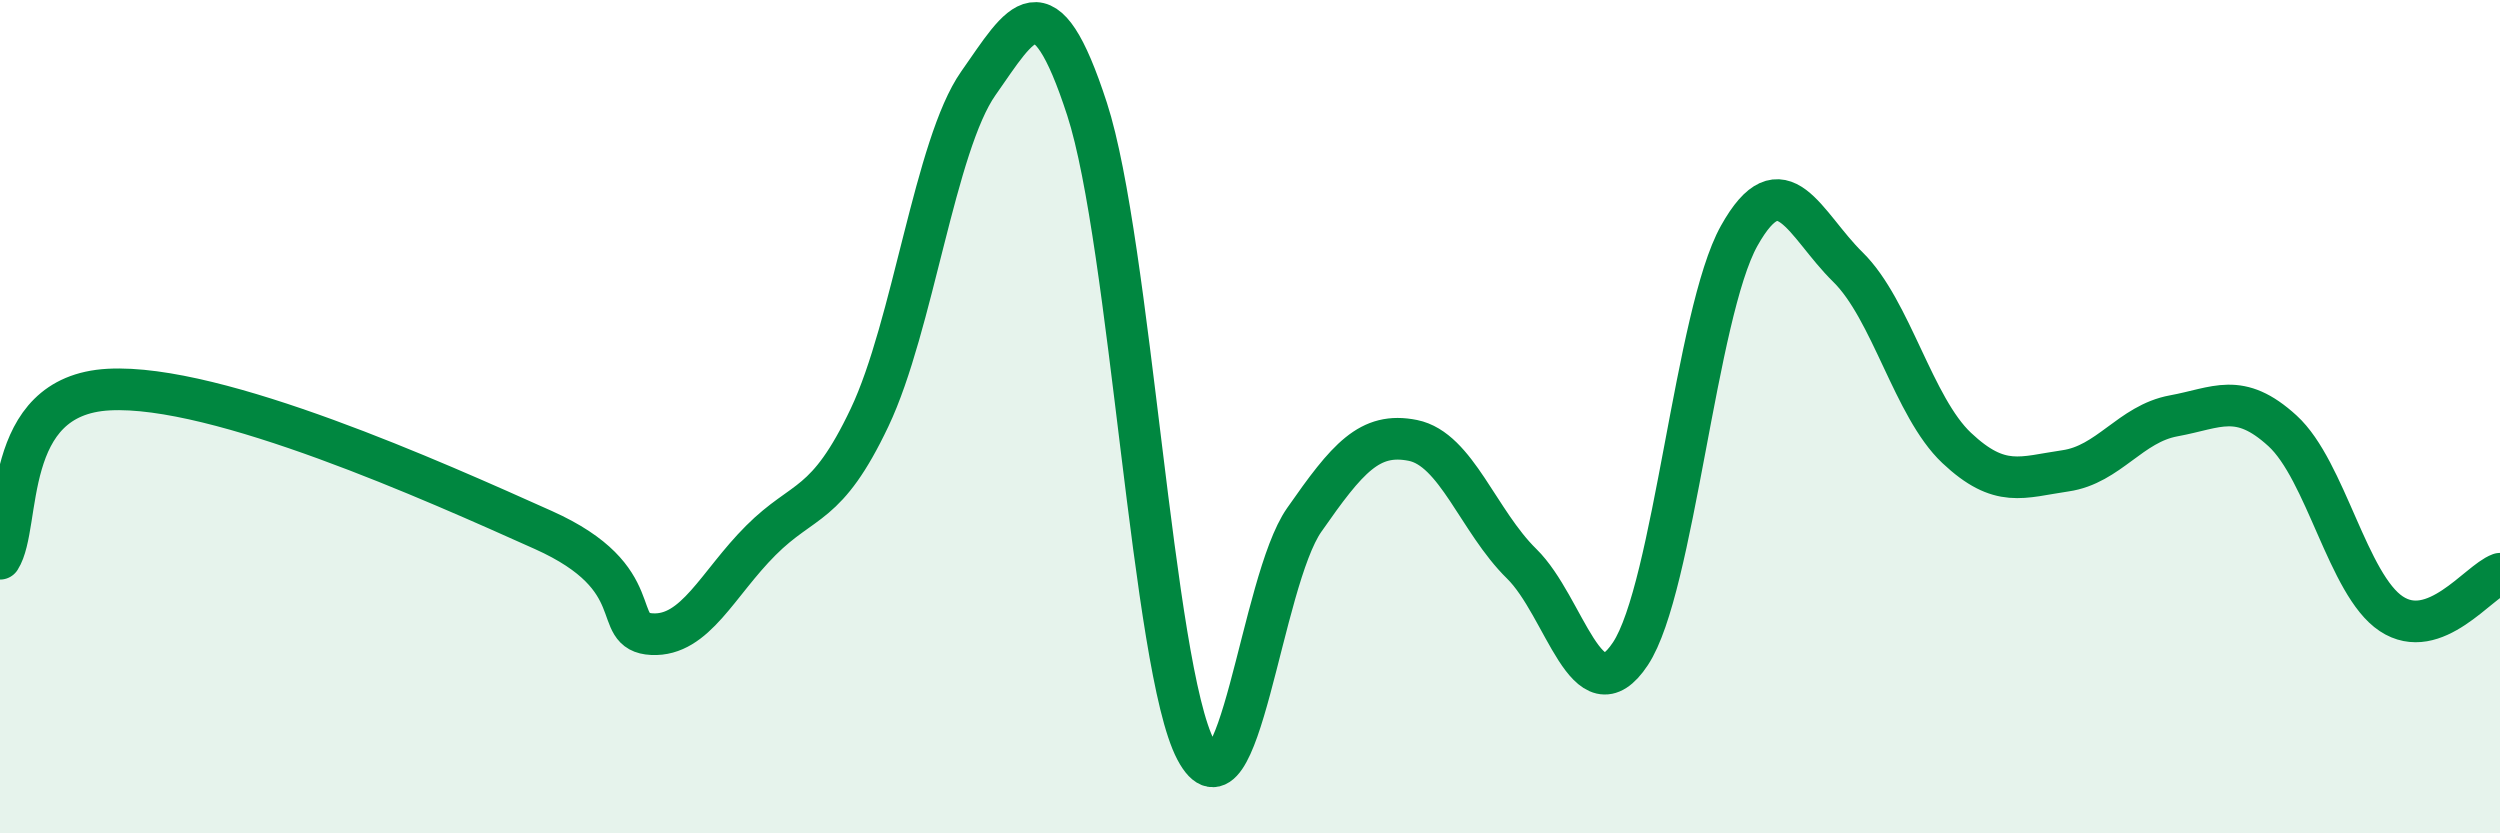 
    <svg width="60" height="20" viewBox="0 0 60 20" xmlns="http://www.w3.org/2000/svg">
      <path
        d="M 0,13.41 C 0.52,12.6 0,9.49 2.61,9.35 C 5.22,9.21 10.43,11.55 13.04,12.72 C 15.65,13.89 14.61,15.17 15.65,15.22 C 16.69,15.27 17.22,14.01 18.26,12.97 C 19.3,11.93 19.83,12.21 20.87,10.02 C 21.91,7.83 22.44,3.48 23.48,2 C 24.52,0.52 25.05,-0.58 26.09,2.62 C 27.13,5.82 27.66,16.03 28.7,18 C 29.74,19.97 30.26,13.97 31.3,12.48 C 32.34,10.99 32.87,10.36 33.91,10.57 C 34.95,10.78 35.48,12.51 36.52,13.53 C 37.56,14.55 38.09,17.26 39.13,15.69 C 40.17,14.12 40.7,7.52 41.74,5.66 C 42.78,3.8 43.31,5.39 44.35,6.41 C 45.39,7.43 45.92,9.77 46.96,10.75 C 48,11.73 48.53,11.45 49.57,11.3 C 50.61,11.15 51.13,10.17 52.17,9.98 C 53.21,9.79 53.74,9.39 54.78,10.34 C 55.82,11.29 56.35,14.04 57.39,14.73 C 58.43,15.42 59.48,13.96 60,13.77L60 20L0 20Z"
        fill="#008740"
        opacity="0.1"
        stroke-linecap="round"
        stroke-linejoin="round"
      />
      <path
        d="M 0,13.41 C 0.52,12.6 0,9.49 2.61,9.35 C 5.22,9.21 10.43,11.55 13.04,12.72 C 15.65,13.89 14.61,15.17 15.65,15.22 C 16.69,15.27 17.22,14.01 18.26,12.97 C 19.3,11.93 19.83,12.21 20.87,10.02 C 21.91,7.83 22.44,3.48 23.48,2 C 24.52,0.52 25.05,-0.58 26.09,2.62 C 27.13,5.82 27.66,16.03 28.7,18 C 29.74,19.97 30.26,13.97 31.3,12.48 C 32.34,10.99 32.87,10.36 33.91,10.57 C 34.95,10.78 35.48,12.51 36.52,13.53 C 37.56,14.55 38.09,17.26 39.13,15.69 C 40.17,14.12 40.7,7.52 41.74,5.66 C 42.78,3.8 43.31,5.39 44.35,6.41 C 45.39,7.43 45.92,9.77 46.96,10.75 C 48,11.73 48.53,11.45 49.57,11.3 C 50.61,11.15 51.13,10.17 52.17,9.98 C 53.21,9.79 53.74,9.39 54.78,10.34 C 55.82,11.29 56.35,14.04 57.39,14.73 C 58.43,15.42 59.48,13.96 60,13.77"
        stroke="#008740"
        stroke-width="1"
        fill="none"
        stroke-linecap="round"
        stroke-linejoin="round"
      />
    </svg>
  